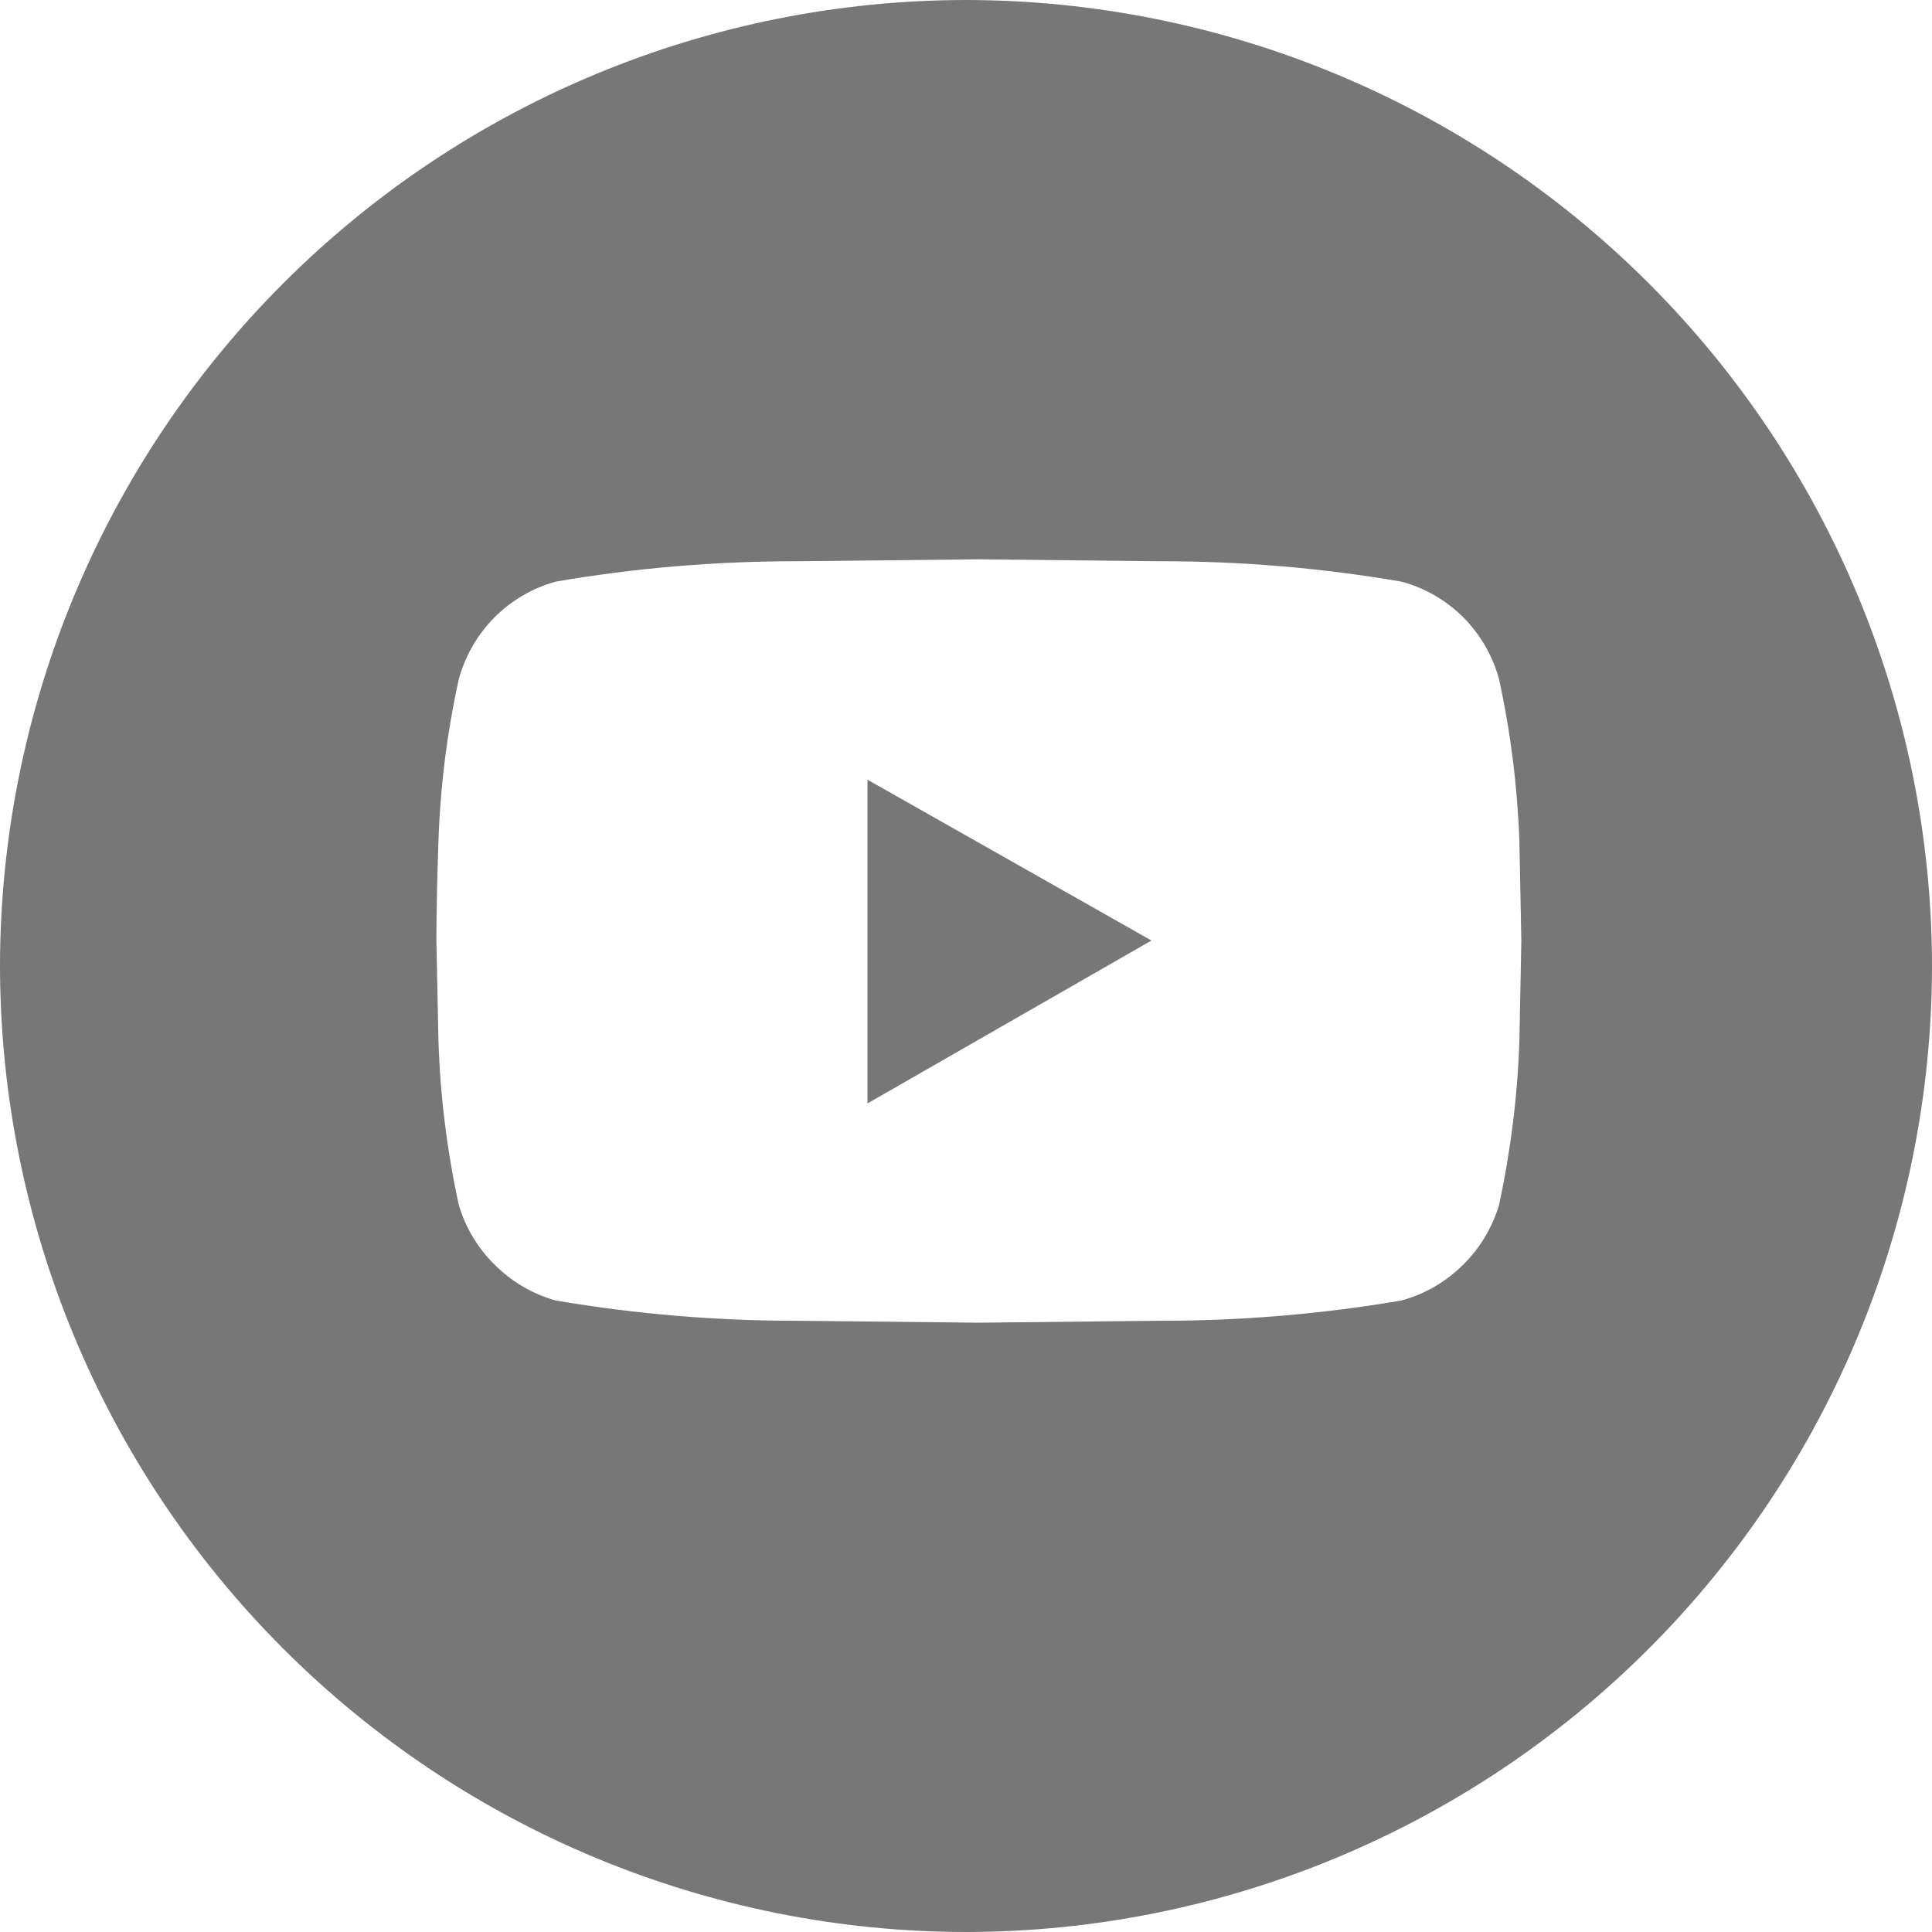 <svg width="16" height="16" viewBox="0 0 16 16" fill="none" xmlns="http://www.w3.org/2000/svg">
<path d="M8 16C5.879 15.998 3.846 15.154 2.346 13.654C0.846 12.154 0.002 10.121 0 8C0.002 5.879 0.846 3.846 2.346 2.346C3.846 0.846 5.879 0.002 8 0C10.121 0.002 12.154 0.846 13.654 2.346C15.154 3.846 15.998 5.879 16 8C15.998 10.121 15.154 12.154 13.654 13.654C12.154 15.154 10.121 15.998 8 16ZM8.105 4.632L6.608 4.648C5.935 4.647 5.264 4.703 4.601 4.817C4.41 4.87 4.236 4.972 4.096 5.112C3.955 5.254 3.853 5.43 3.8 5.623C3.702 6.066 3.646 6.517 3.631 6.97C3.62 7.289 3.614 7.56 3.614 7.792L3.631 8.615C3.645 9.074 3.702 9.531 3.8 9.98C3.855 10.167 3.957 10.336 4.096 10.473C4.236 10.614 4.41 10.716 4.601 10.77C5.264 10.883 5.935 10.939 6.608 10.938L8.105 10.954L9.602 10.938C10.274 10.939 10.945 10.883 11.607 10.77C11.8 10.717 11.976 10.615 12.118 10.473C12.257 10.336 12.358 10.167 12.414 9.98C12.511 9.531 12.568 9.074 12.583 8.615L12.599 7.792L12.583 6.97C12.567 6.517 12.511 6.066 12.414 5.623C12.361 5.43 12.259 5.254 12.118 5.112C11.976 4.971 11.801 4.869 11.607 4.817C10.945 4.703 10.274 4.647 9.602 4.648L8.105 4.632ZM7.184 9.138V6.457L9.536 7.789L7.186 9.137L7.184 9.138Z" fill="#767776"/>
</svg>

